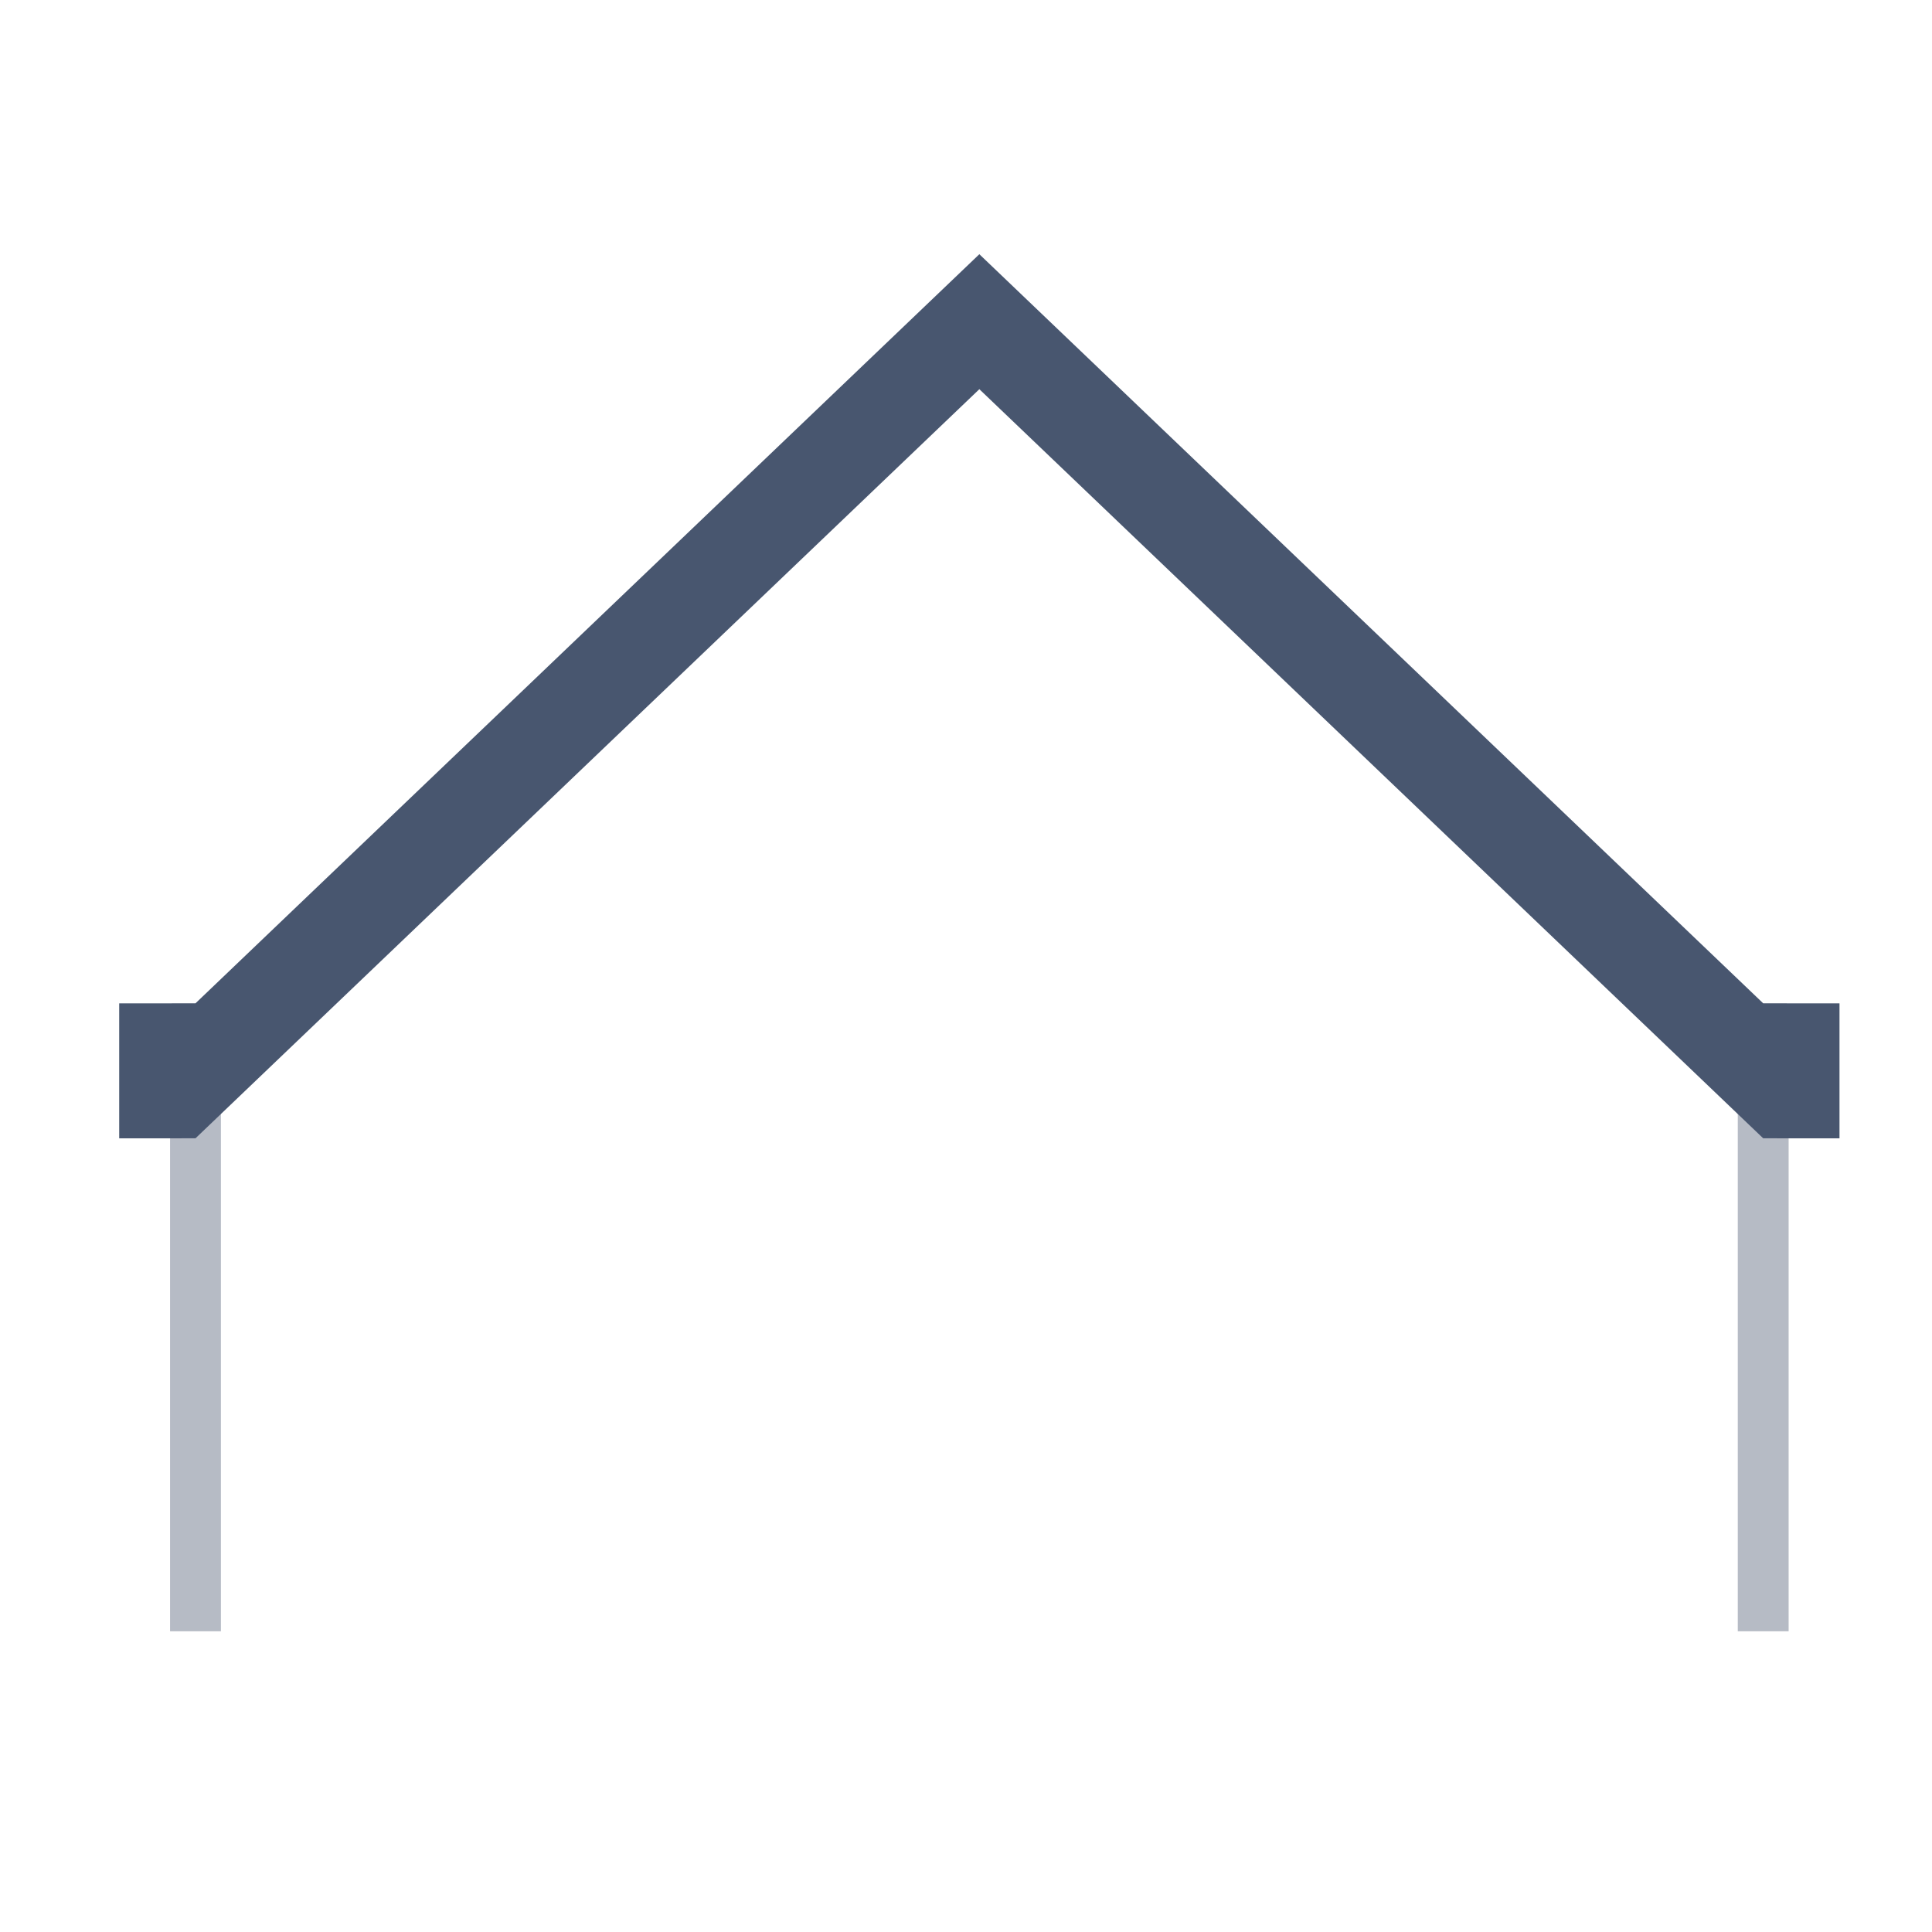 <svg width="76" height="76" viewBox="0 0 76 76" fill="none" xmlns="http://www.w3.org/2000/svg">
<path d="M7.69 64.171V42" stroke="#B6BBC5" stroke-width="2" stroke-miterlimit="2.613"/>
<path d="M69.36 64.171V42" stroke="#B6BBC5" stroke-width="2" stroke-miterlimit="2.613"/>
<path fill-rule="evenodd" clip-rule="evenodd" d="M38.525 10L69.36 39.468L72.361 39.469V44.779L69.36 44.778L38.525 15.31L7.69 44.778L4.689 44.779V39.469L7.69 39.468L38.525 10Z" fill="#48566F"/>
</svg>
